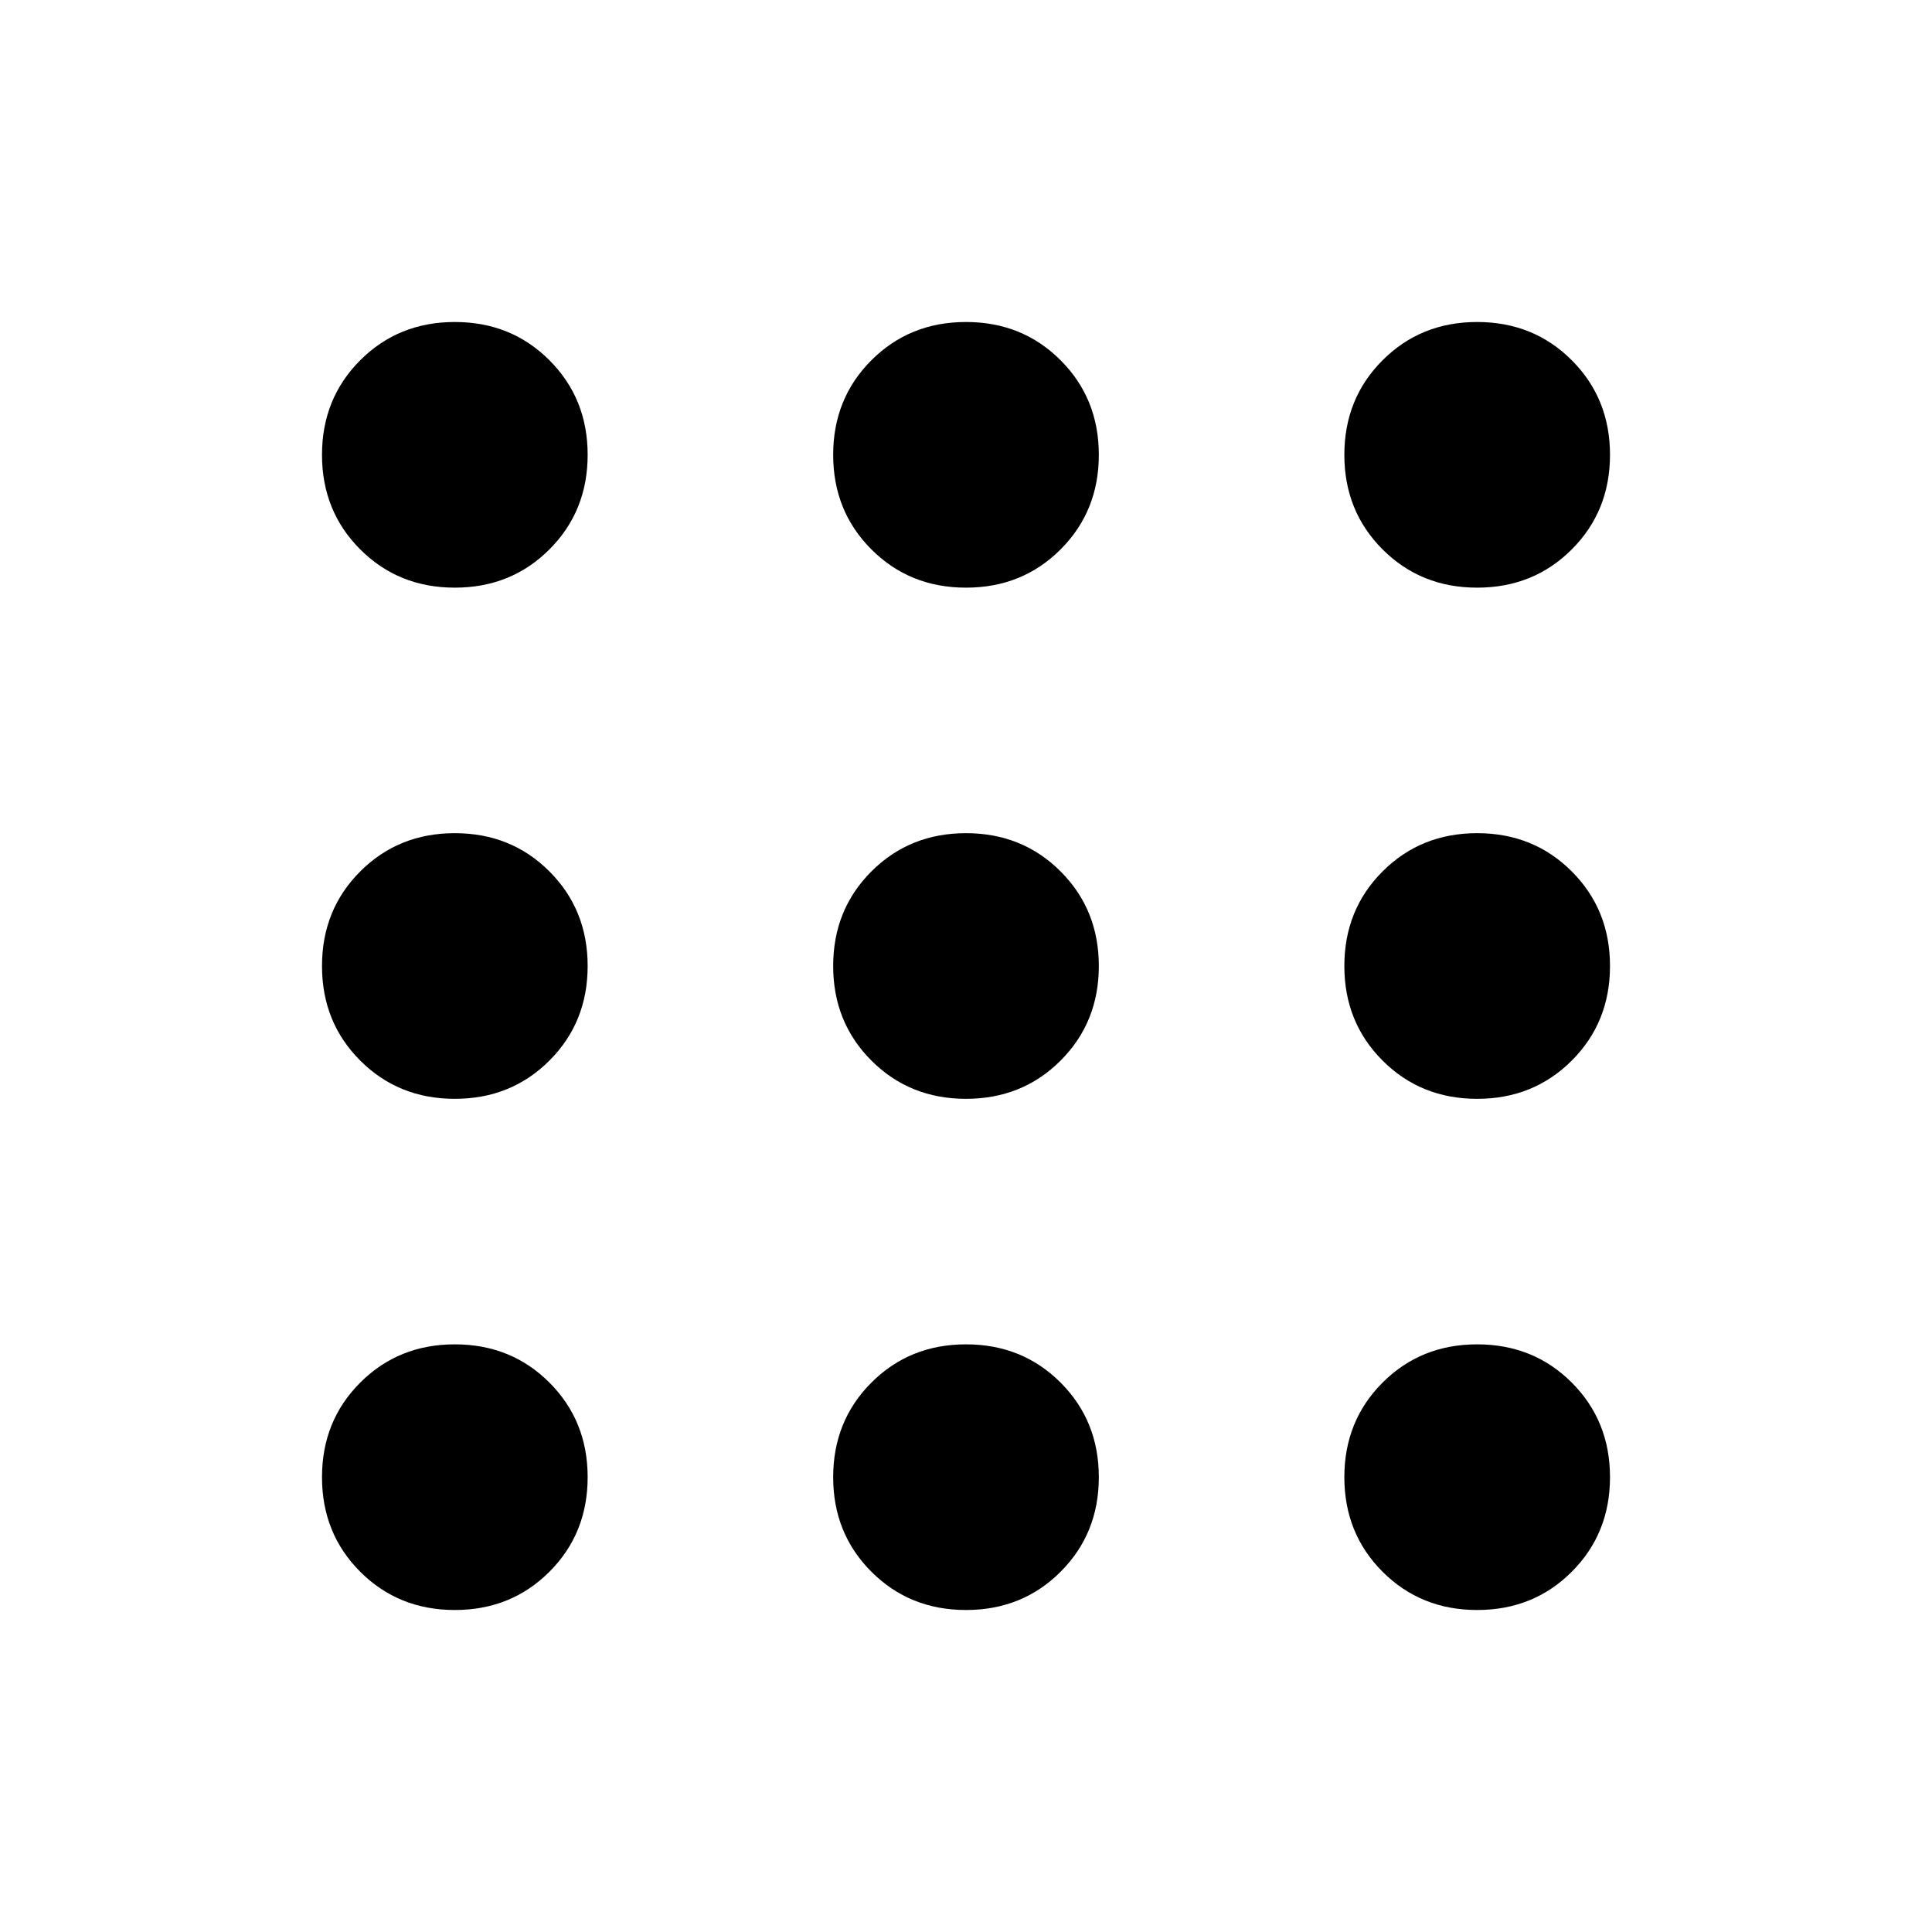 <svg xmlns="http://www.w3.org/2000/svg" height="48" width="48"><path d="M11.3 40q-1.4 0-2.35-.95Q8 38.1 8 36.7q0-1.4.95-2.35.95-.95 2.35-.95 1.4 0 2.35.95.95.95.95 2.35 0 1.4-.95 2.35-.95.95-2.35.95ZM24 40q-1.4 0-2.35-.95-.95-.95-.95-2.35 0-1.4.95-2.35.95-.95 2.35-.95 1.4 0 2.35.95.95.95.95 2.35 0 1.4-.95 2.35Q25.4 40 24 40Zm12.7 0q-1.4 0-2.35-.95-.95-.95-.95-2.35 0-1.4.95-2.35.95-.95 2.35-.95 1.4 0 2.35.95.95.95.95 2.35 0 1.4-.95 2.35-.95.95-2.35.95ZM11.3 27.3q-1.4 0-2.35-.95Q8 25.4 8 24q0-1.4.95-2.35.95-.95 2.35-.95 1.4 0 2.35.95.95.95.95 2.35 0 1.4-.95 2.35-.95.95-2.35.95Zm12.7 0q-1.4 0-2.35-.95-.95-.95-.95-2.35 0-1.4.95-2.35.95-.95 2.35-.95 1.4 0 2.35.95.95.95.95 2.35 0 1.4-.95 2.35-.95.95-2.35.95Zm12.7 0q-1.4 0-2.35-.95-.95-.95-.95-2.35 0-1.4.95-2.35.95-.95 2.35-.95 1.4 0 2.35.95.95.95.95 2.35 0 1.4-.95 2.35-.95.95-2.35.95ZM11.3 14.6q-1.4 0-2.35-.95Q8 12.7 8 11.3q0-1.4.95-2.35Q9.9 8 11.3 8q1.4 0 2.35.95.95.95.95 2.35 0 1.4-.95 2.35-.95.95-2.35.95Zm12.7 0q-1.4 0-2.35-.95-.95-.95-.95-2.35 0-1.4.95-2.35Q22.6 8 24 8q1.4 0 2.35.95.95.95.95 2.35 0 1.4-.95 2.35-.95.95-2.35.95Zm12.7 0q-1.4 0-2.35-.95-.95-.95-.95-2.35 0-1.4.95-2.35Q35.3 8 36.7 8q1.4 0 2.35.95.95.95.95 2.35 0 1.4-.95 2.35-.95.95-2.35.95Z"/></svg>